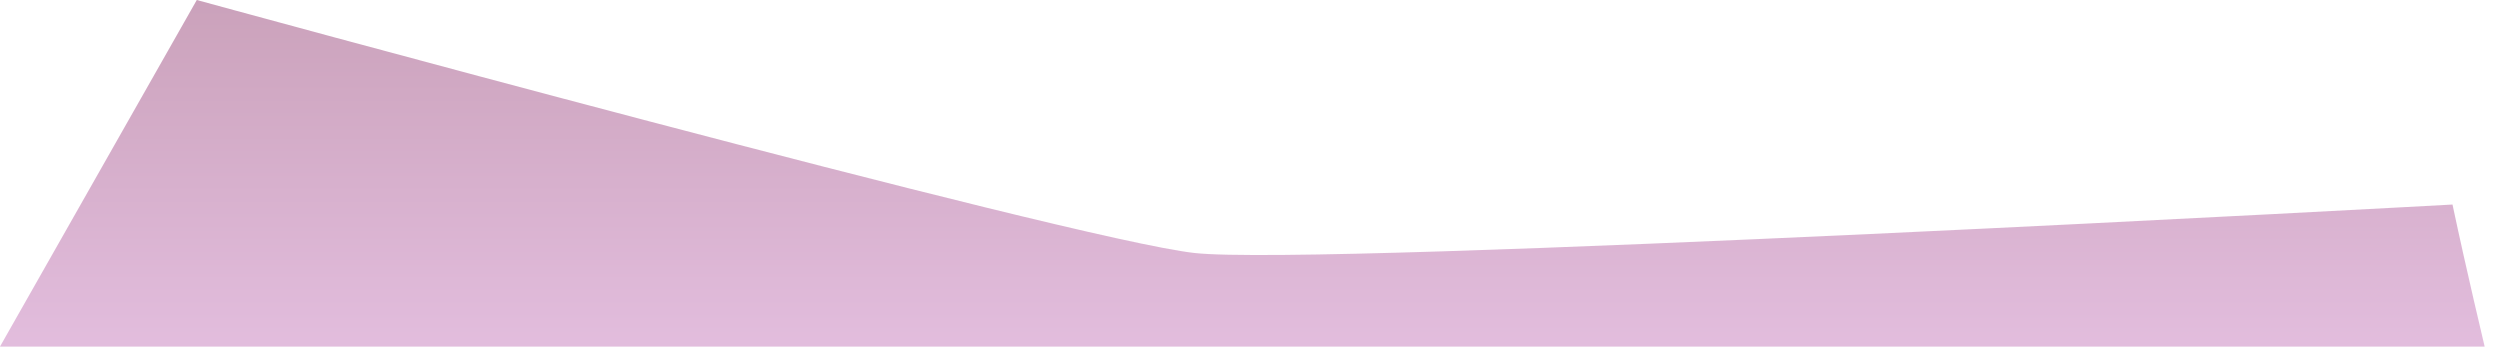 <?xml version="1.0" encoding="utf-8"?>
<svg xmlns="http://www.w3.org/2000/svg" fill="none" height="100%" overflow="visible" preserveAspectRatio="none" style="display: block;" viewBox="0 0 70 10" width="100%">
<path clip-rule="evenodd" d="M68.67 5.727C68.67 5.727 36.9 7.477 33.44 7.083C29.98 6.697 5.51 0 5.51 0L0 9.704H69.57C69.57 9.704 69.06 7.568 68.67 5.727Z" fill="url(#paint0_linear_0_29)" fill-rule="evenodd" id="Vector" opacity="0.5" style="mix-blend-mode:multiply"/>
<defs>
<linearGradient gradientUnits="userSpaceOnUse" id="paint0_linear_0_29" x1="34.79" x2="34.79" y1="9.704" y2="0">
<stop stop-color="#C77CBD"/>
<stop offset="1" stop-color="#974577"/>
</linearGradient>
</defs>
</svg>